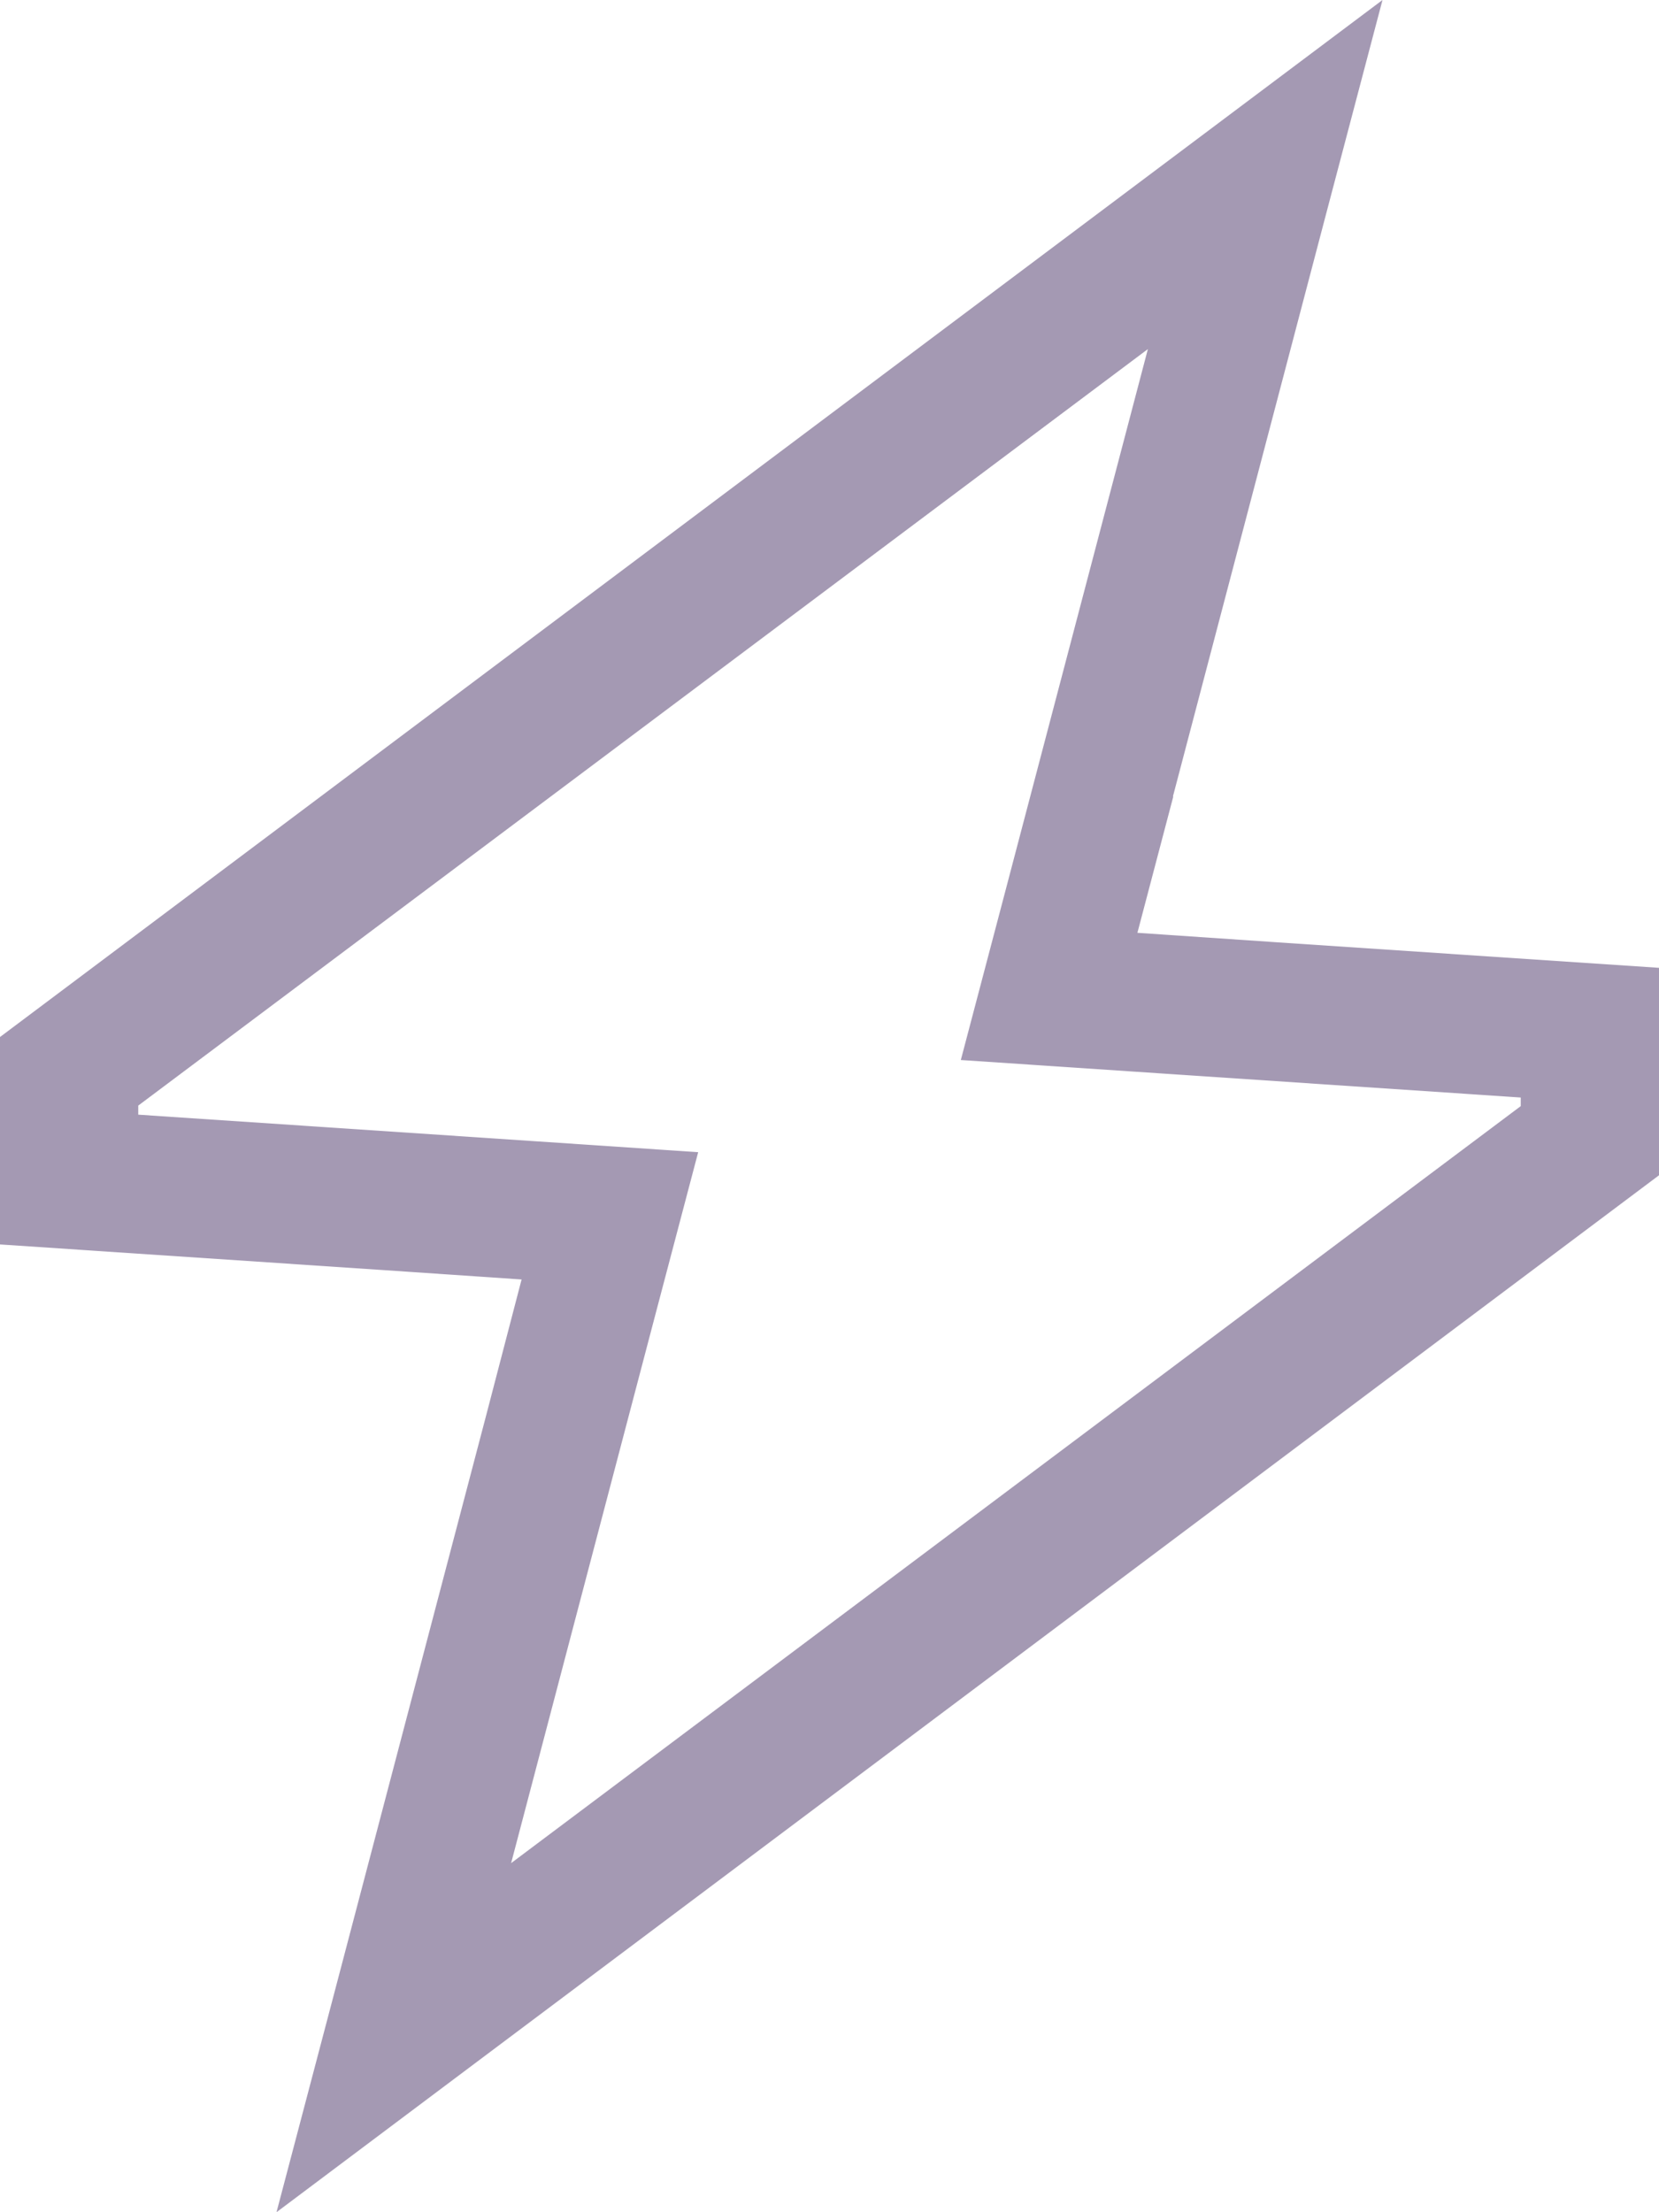 <svg viewBox="0 0 22.5 30" height="30" width="22.5" xmlns="http://www.w3.org/2000/svg">
  <path fill="#a499b3" transform="translate(-32)" d="M47.908,10.8l2.074-7.887L50.75,0,48.336,1.811,32,14.063v2.813l5.174.346,1.9.129L38.592,19.2l-2.074,7.887L35.75,30l2.414-1.811L54.5,15.938V13.125l-5.174-.346-1.9-.129.486-1.846Zm4.717,4.072V15L38.932,25.266l1.957-7.441.58-2.2-2.262-.152-5.332-.357v-.123L47.568,4.734l-1.957,7.441-.58,2.2,2.268.152,5.332.357Z" id="bolt-sharp-light"></path>
</svg>

